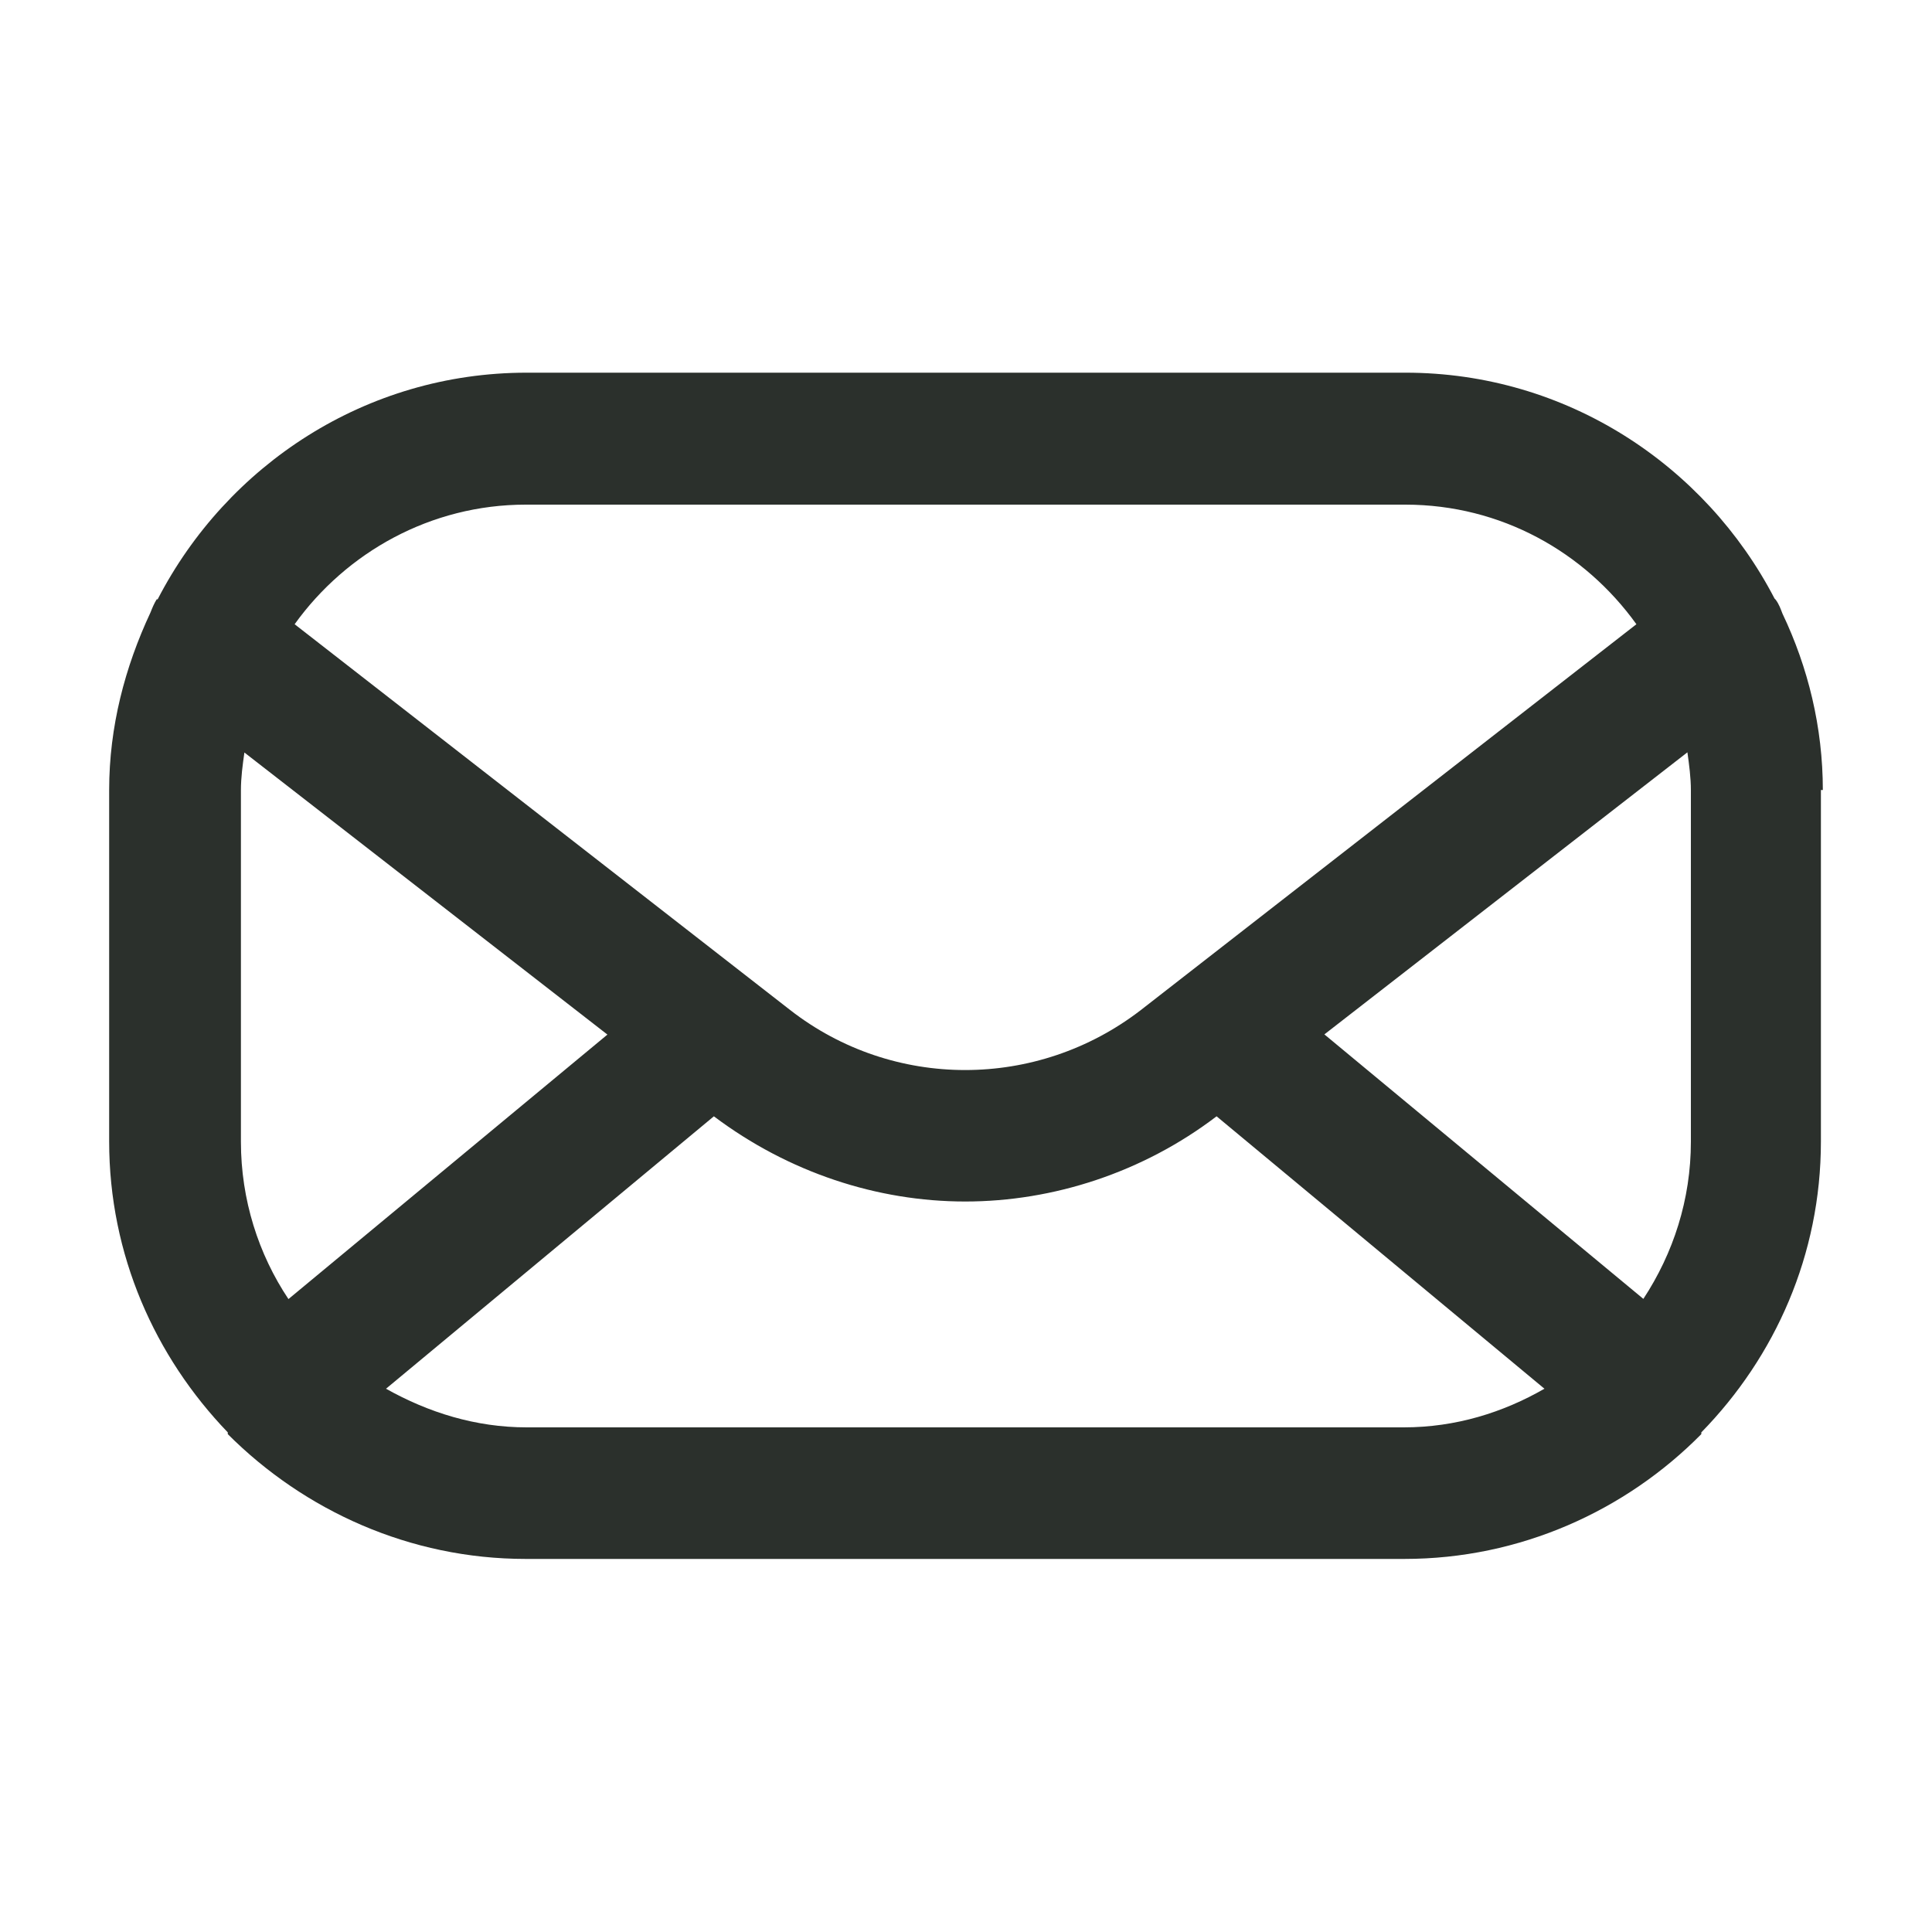 <?xml version="1.0" encoding="UTF-8"?>
<svg id="Layer_1" xmlns="http://www.w3.org/2000/svg" version="1.1" viewBox="0 0 100 100">
  <!-- Generator: Adobe Illustrator 29.4.0, SVG Export Plug-In . SVG Version: 2.1.0 Build 152)  -->
  <defs>
    <style>
      .st0 {
        fill: #2b302c;
      }
    </style>
  </defs>
  <path class="st0" d="M94.35,40.9c0-3.27-.77-6.37-2.09-9.14-.09-.23-.18-.5-.36-.73,0,0,0,0-.05-.05-3.59-6.91-10.78-11.69-19.1-11.69H27.26c-8.32,0-15.51,4.78-19.1,11.73h-.05c-.14.23-.23.45-.32.68-1.32,2.82-2.14,5.91-2.14,9.19v18.19c0,5.87,2.37,11.14,6.14,15.06v.09c3.96,3.96,9.42,6.46,15.42,6.46h45.48c6,0,11.46-2.5,15.37-6.46v-.09c3.82-3.91,6.19-9.19,6.19-15.06v-18.19h.09ZM87.52,40.9v18.19c0,3-.91,5.78-2.46,8.14l-16.51-13.69,18.79-14.6c.09.64.18,1.32.18,1.96ZM27.26,26.12h45.48c4.96,0,9.28,2.46,11.96,6.19l-25.65,19.97c-5.37,4.14-12.83,4.14-18.15,0l-25.65-19.97c2.68-3.73,7.05-6.19,11.96-6.19h.05ZM14.93,67.24c-1.55-2.32-2.46-5.14-2.46-8.14v-18.19c0-.68.09-1.32.18-1.96l18.79,14.6-16.51,13.69ZM27.26,73.88c-2.64,0-5.09-.77-7.28-2l16.97-14.1c3.87,2.91,8.46,4.41,13.01,4.41s9.19-1.5,13.01-4.41l16.97,14.1c-2.14,1.23-4.59,2-7.28,2H27.26Z"/>
</svg>